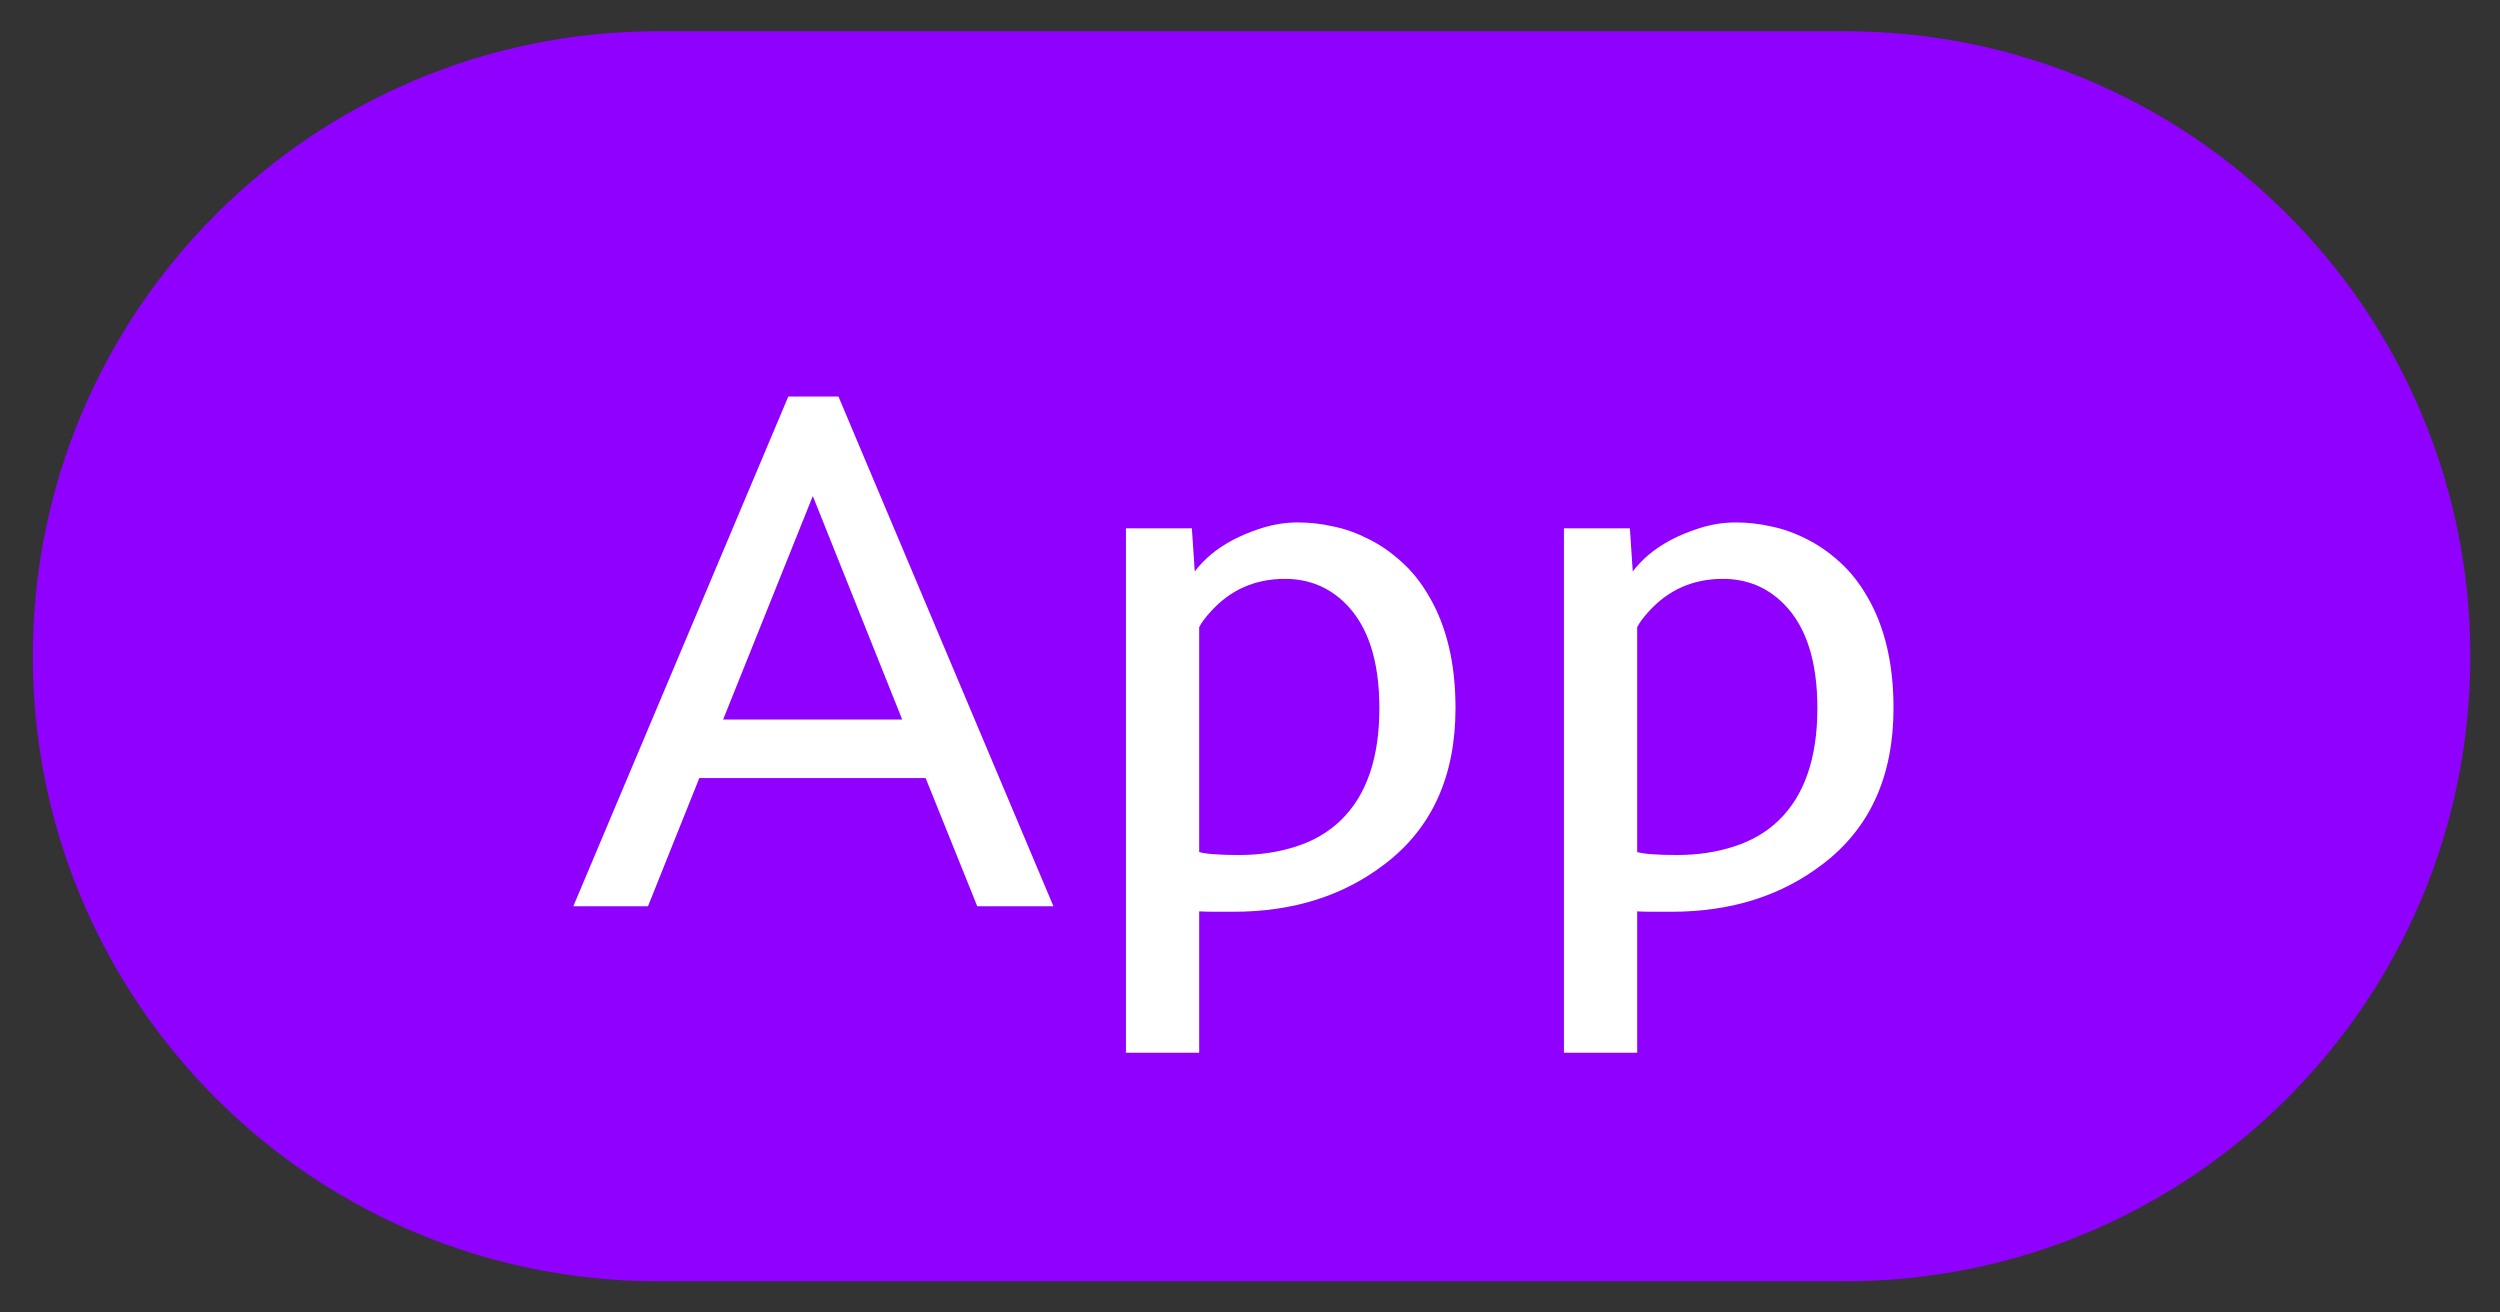 <svg width="40" height="21" viewBox="0 0 40 21" fill="none" xmlns="http://www.w3.org/2000/svg">
<rect x="0" y="0" width="40" height="21" fill="#333333" stroke="none"/>
<path d="M0.525 10.5C0.525 4.977 5.002 0.5 10.525 0.5H29.525C35.048 0.5 39.525 4.977 39.525 10.5C39.525 16.023 35.048 20.5 29.525 20.5H10.525C5.002 20.5 0.525 16.023 0.525 10.5Z" fill="#9000FF"/>
<path d="M12.613 6.344H13.415L16.855 14.5H15.636L14.81 12.449H11.189L10.368 14.5H9.173L12.613 6.344ZM14.435 11.512L13.005 7.937L11.57 11.512H14.435ZM19.187 16.844H18.015V8.453H19.07L19.116 9.144C19.351 8.832 19.71 8.599 20.195 8.447C20.382 8.389 20.572 8.359 20.763 8.359C20.958 8.359 21.15 8.381 21.337 8.424C21.525 8.463 21.71 8.529 21.894 8.623C22.078 8.713 22.253 8.834 22.421 8.986C22.589 9.135 22.738 9.32 22.866 9.543C23.148 10.023 23.288 10.619 23.288 11.33C23.288 12.416 22.913 13.246 22.163 13.82C21.499 14.332 20.691 14.588 19.738 14.588H19.445C19.351 14.588 19.265 14.586 19.187 14.582V16.844ZM19.187 13.633C19.296 13.664 19.511 13.68 19.831 13.68C20.152 13.68 20.453 13.635 20.734 13.545C21.015 13.455 21.253 13.316 21.448 13.129C21.863 12.73 22.07 12.131 22.07 11.33C22.07 10.576 21.89 10.019 21.531 9.66C21.265 9.394 20.941 9.262 20.558 9.262C20.078 9.262 19.679 9.439 19.363 9.795C19.281 9.885 19.222 9.965 19.187 10.035V13.633ZM26.195 16.844H25.023V8.453H26.078L26.124 9.144C26.359 8.832 26.718 8.599 27.203 8.447C27.39 8.389 27.579 8.359 27.771 8.359C27.966 8.359 28.157 8.381 28.345 8.424C28.532 8.463 28.718 8.529 28.902 8.623C29.085 8.713 29.261 8.834 29.429 8.986C29.597 9.135 29.745 9.32 29.874 9.543C30.156 10.023 30.296 10.619 30.296 11.33C30.296 12.416 29.921 13.246 29.171 13.82C28.507 14.332 27.698 14.588 26.745 14.588H26.453C26.359 14.588 26.273 14.586 26.195 14.582V16.844ZM26.195 13.633C26.304 13.664 26.519 13.68 26.839 13.68C27.16 13.68 27.46 13.635 27.741 13.545C28.023 13.455 28.261 13.316 28.456 13.129C28.87 12.73 29.078 12.131 29.078 11.33C29.078 10.576 28.898 10.019 28.538 9.66C28.273 9.394 27.948 9.262 27.566 9.262C27.085 9.262 26.687 9.439 26.37 9.795C26.288 9.885 26.23 9.965 26.195 10.035V13.633Z" fill="white"/>
</svg>
